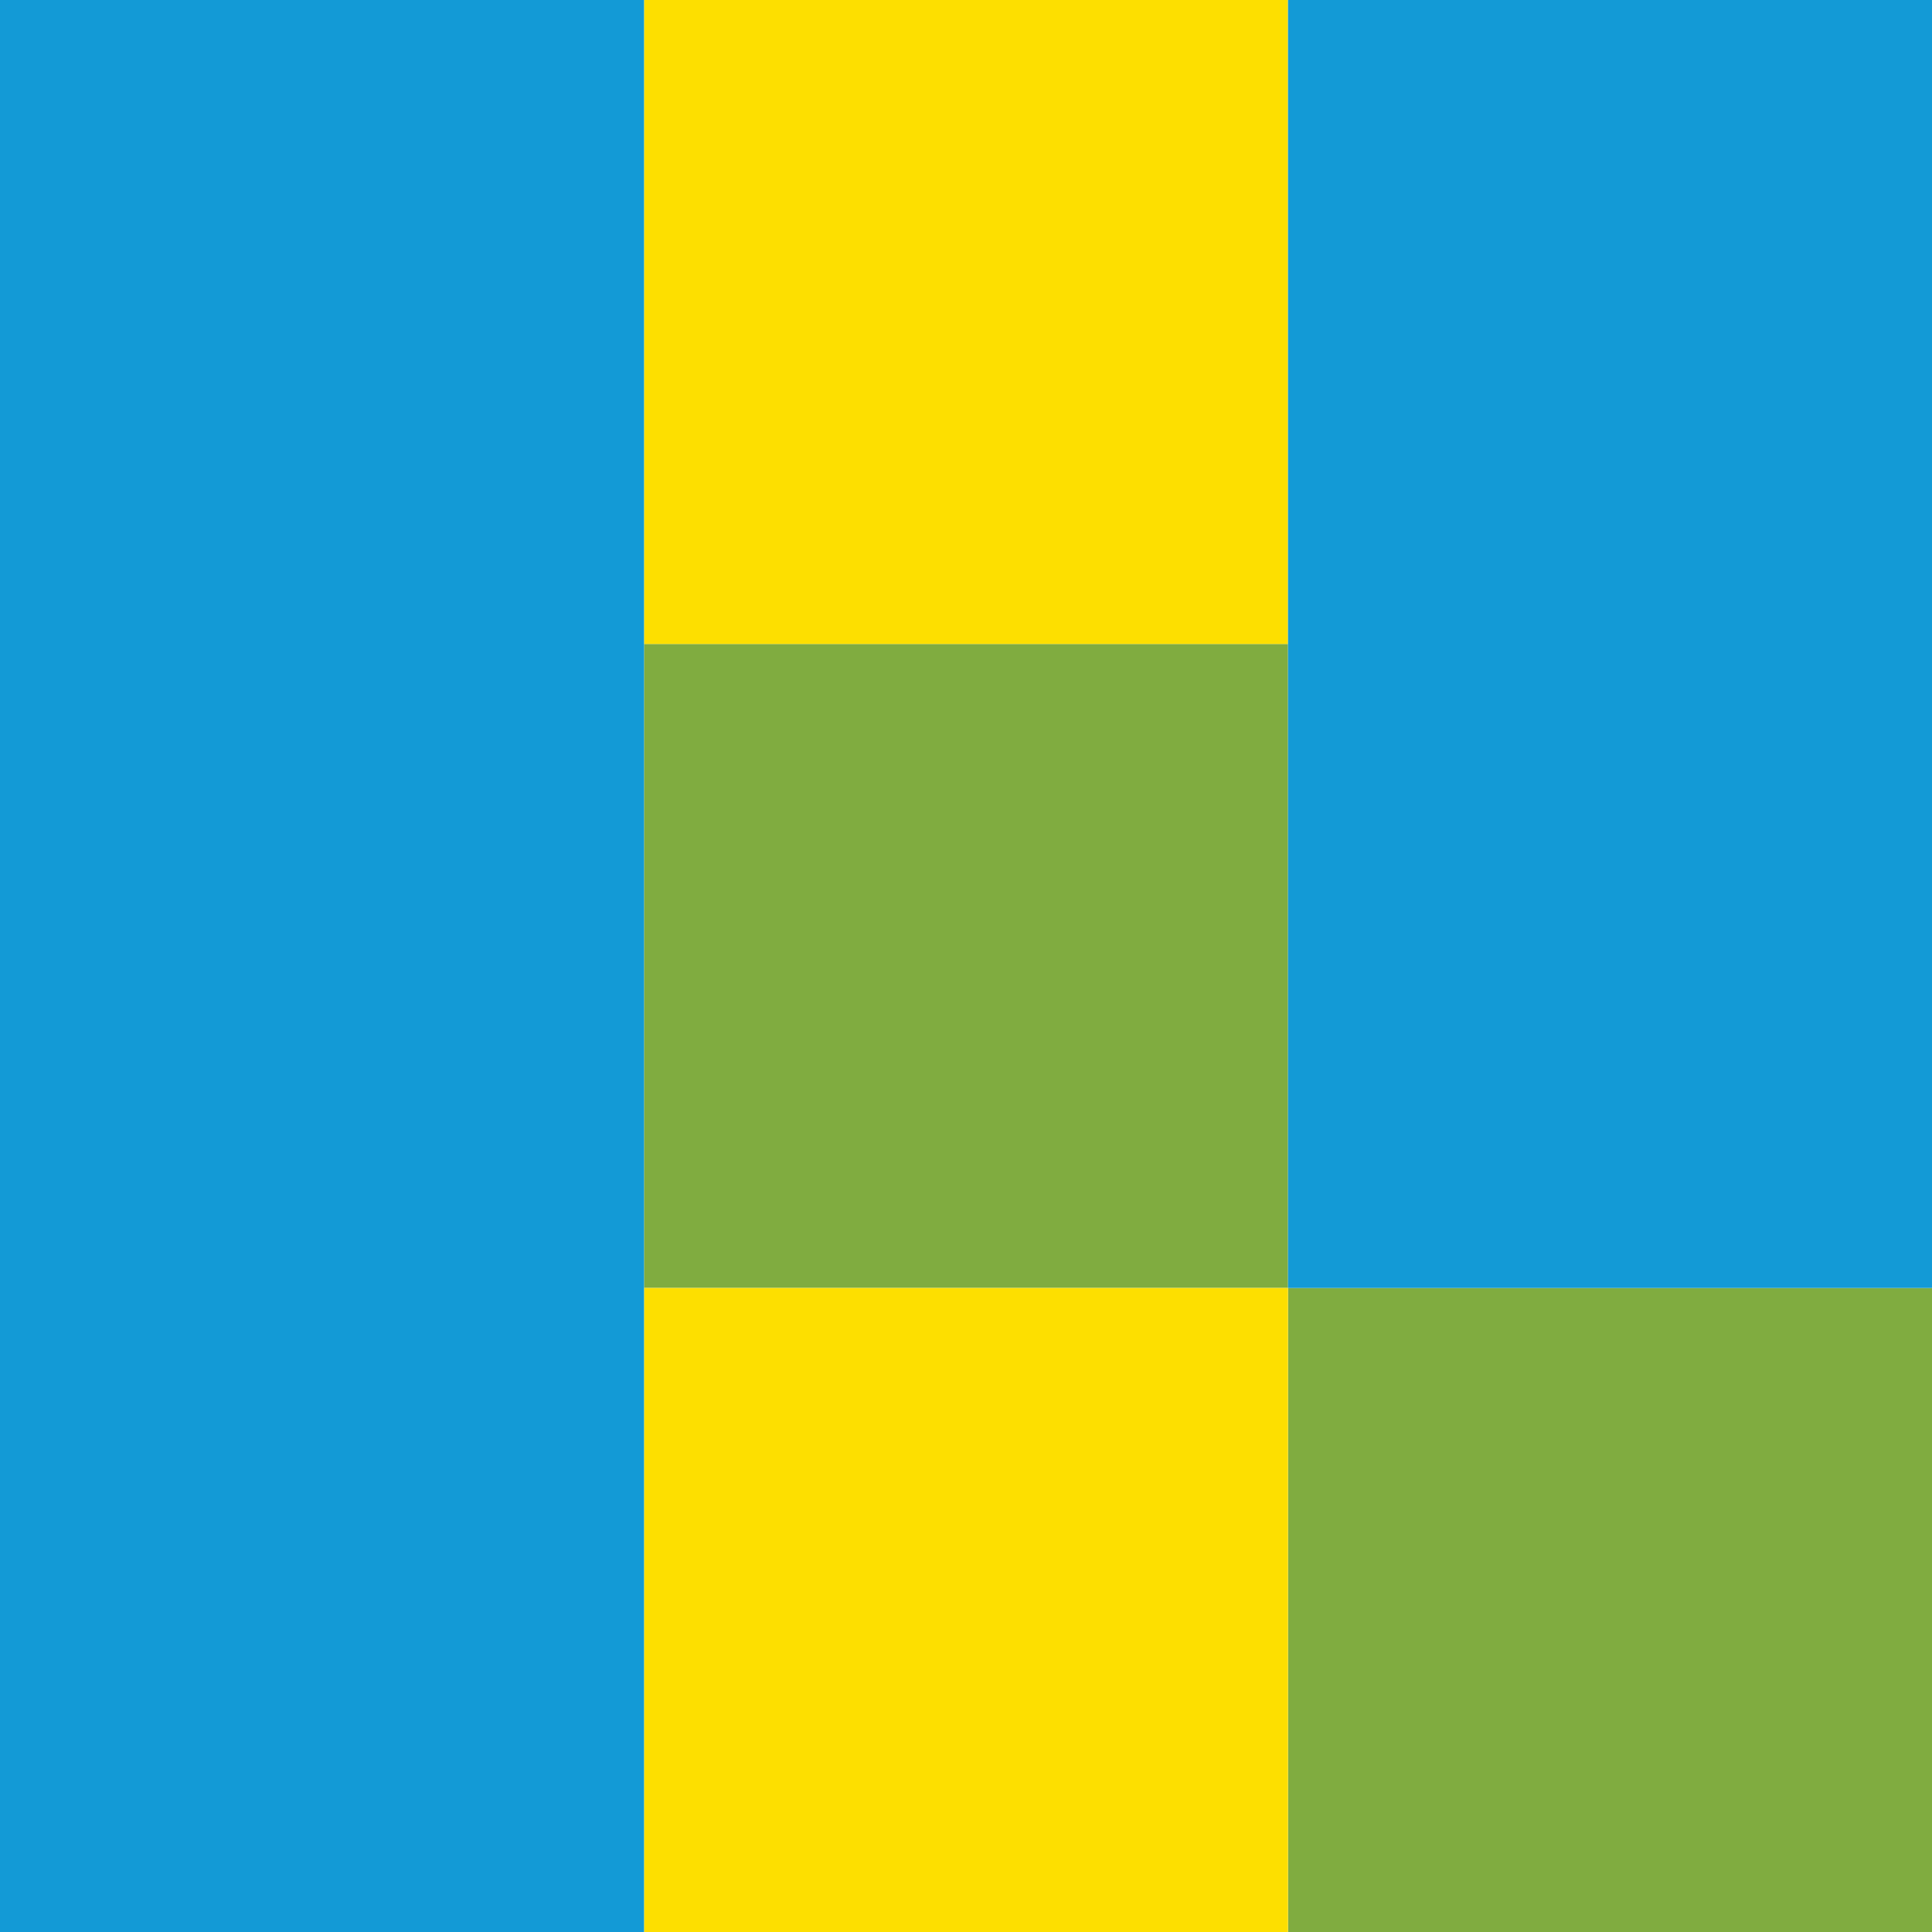<svg xmlns="http://www.w3.org/2000/svg" xmlns:xlink="http://www.w3.org/1999/xlink" id="bfc28c59-d185-41f1-9cbe-d6431f42f7bd" data-name="Layer 1" viewBox="0 0 309.53 309.53"><defs><style>.b4df7723-1c27-4e4f-8e9c-e8c375b5e836{fill:none;}.f335bd77-cd44-48a4-82e9-48a458c7522e{clip-path:url(#b301bee0-f20d-40fc-bf88-506fecee63e5);}.a8bbf1f1-393c-4f24-bed3-0c743e8eb93a{fill:#80ac40;}.f095d5cf-5f1a-4f80-af98-b1447094e82f{fill:#fddf00;}.b758442c-9397-4480-a9b2-e56a1e130c70{fill:#139ad6;}</style><clipPath id="b301bee0-f20d-40fc-bf88-506fecee63e5"><rect class="b4df7723-1c27-4e4f-8e9c-e8c375b5e836" x="-765.79" y="-496.14" width="1841.11" height="1301.8"></rect></clipPath></defs><g class="f335bd77-cd44-48a4-82e9-48a458c7522e"><rect class="a8bbf1f1-393c-4f24-bed3-0c743e8eb93a" x="103.18" y="103.17" width="103.17" height="103.17"></rect></g><g class="f335bd77-cd44-48a4-82e9-48a458c7522e"><rect class="a8bbf1f1-393c-4f24-bed3-0c743e8eb93a" x="206.36" y="206.35" width="103.17" height="103.18"></rect></g><g class="f335bd77-cd44-48a4-82e9-48a458c7522e"><rect class="f095d5cf-5f1a-4f80-af98-b1447094e82f" x="103.18" width="103.17" height="103.17"></rect></g><g class="f335bd77-cd44-48a4-82e9-48a458c7522e"><rect class="f095d5cf-5f1a-4f80-af98-b1447094e82f" x="103.18" y="206.35" width="103.17" height="103.18"></rect></g><g class="f335bd77-cd44-48a4-82e9-48a458c7522e"><rect class="b758442c-9397-4480-a9b2-e56a1e130c70" width="103.18" height="309.53"></rect></g><g class="f335bd77-cd44-48a4-82e9-48a458c7522e"><rect class="b758442c-9397-4480-a9b2-e56a1e130c70" x="206.36" width="103.17" height="206.35"></rect></g></svg>